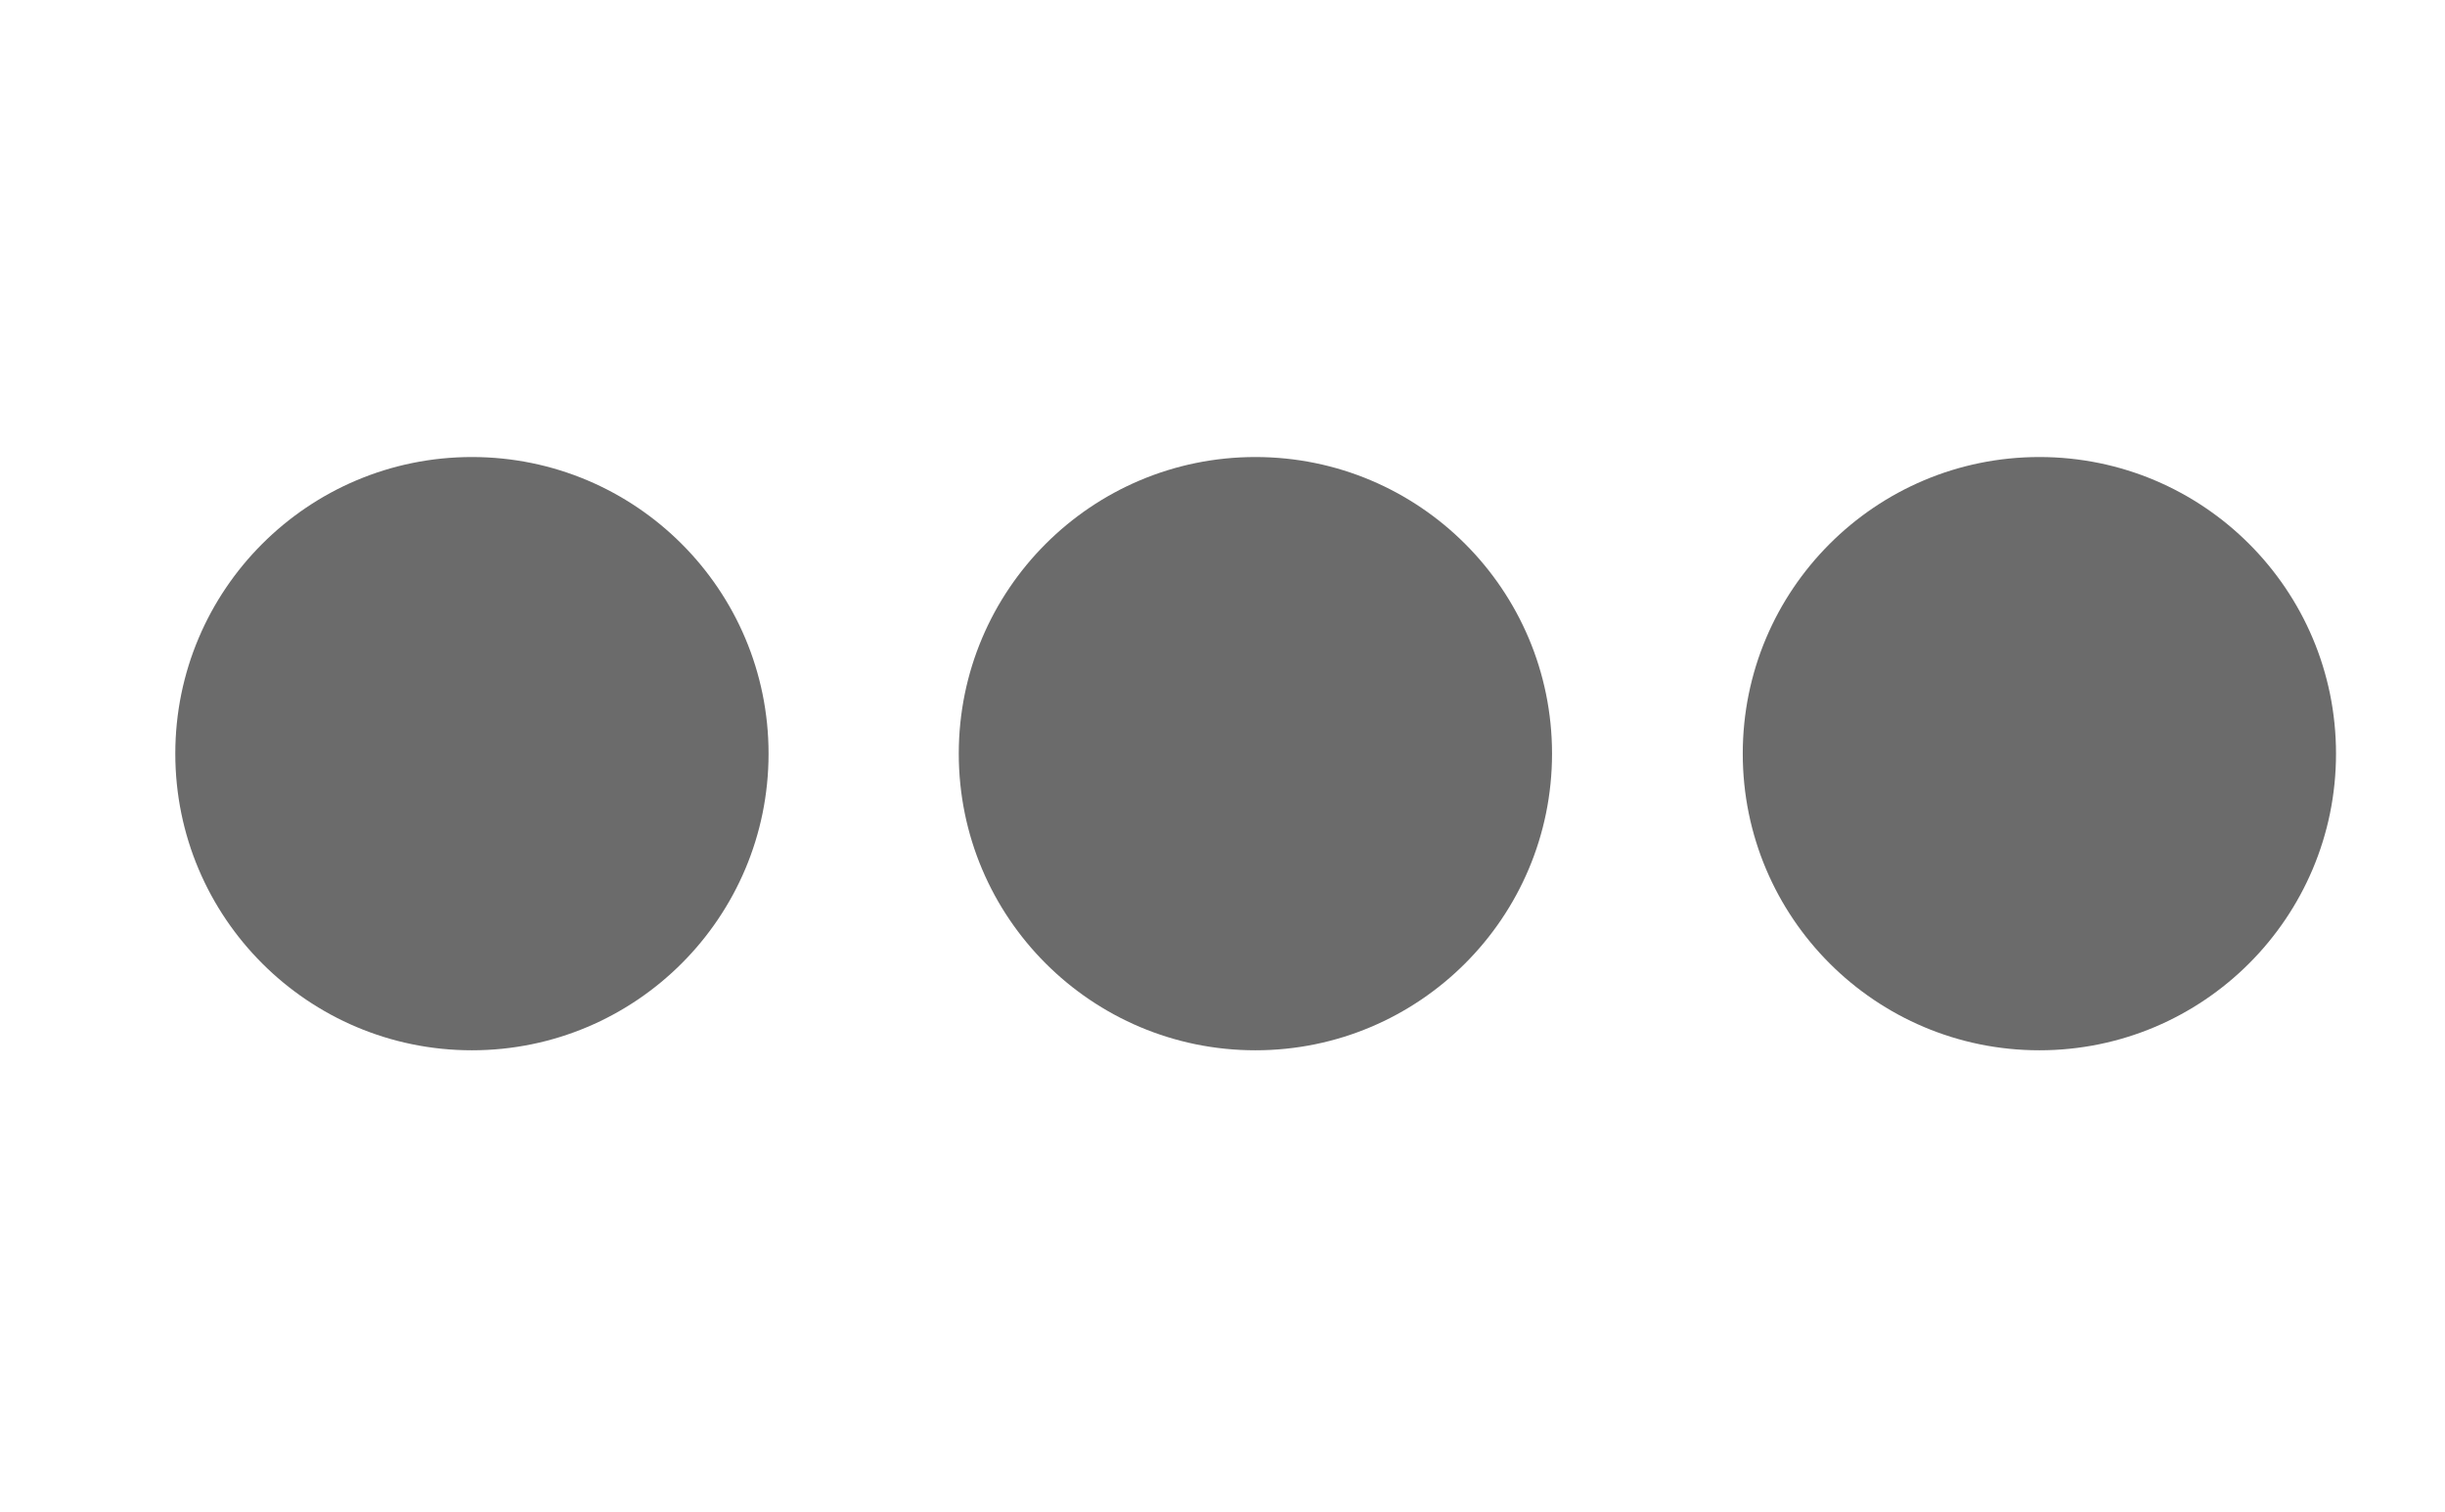 <?xml version="1.0" encoding="UTF-8"?><svg id="_图层_1" xmlns="http://www.w3.org/2000/svg" viewBox="0 0 47.56 29.41"><defs><style>.cls-1{fill:#6b6b6b;}</style></defs><circle class="cls-1" cx="9.18" cy="14.66" r="5.77"/><circle class="cls-1" cx="24.42" cy="14.66" r="5.77"/><circle class="cls-1" cx="39.67" cy="14.66" r="5.77"/></svg>